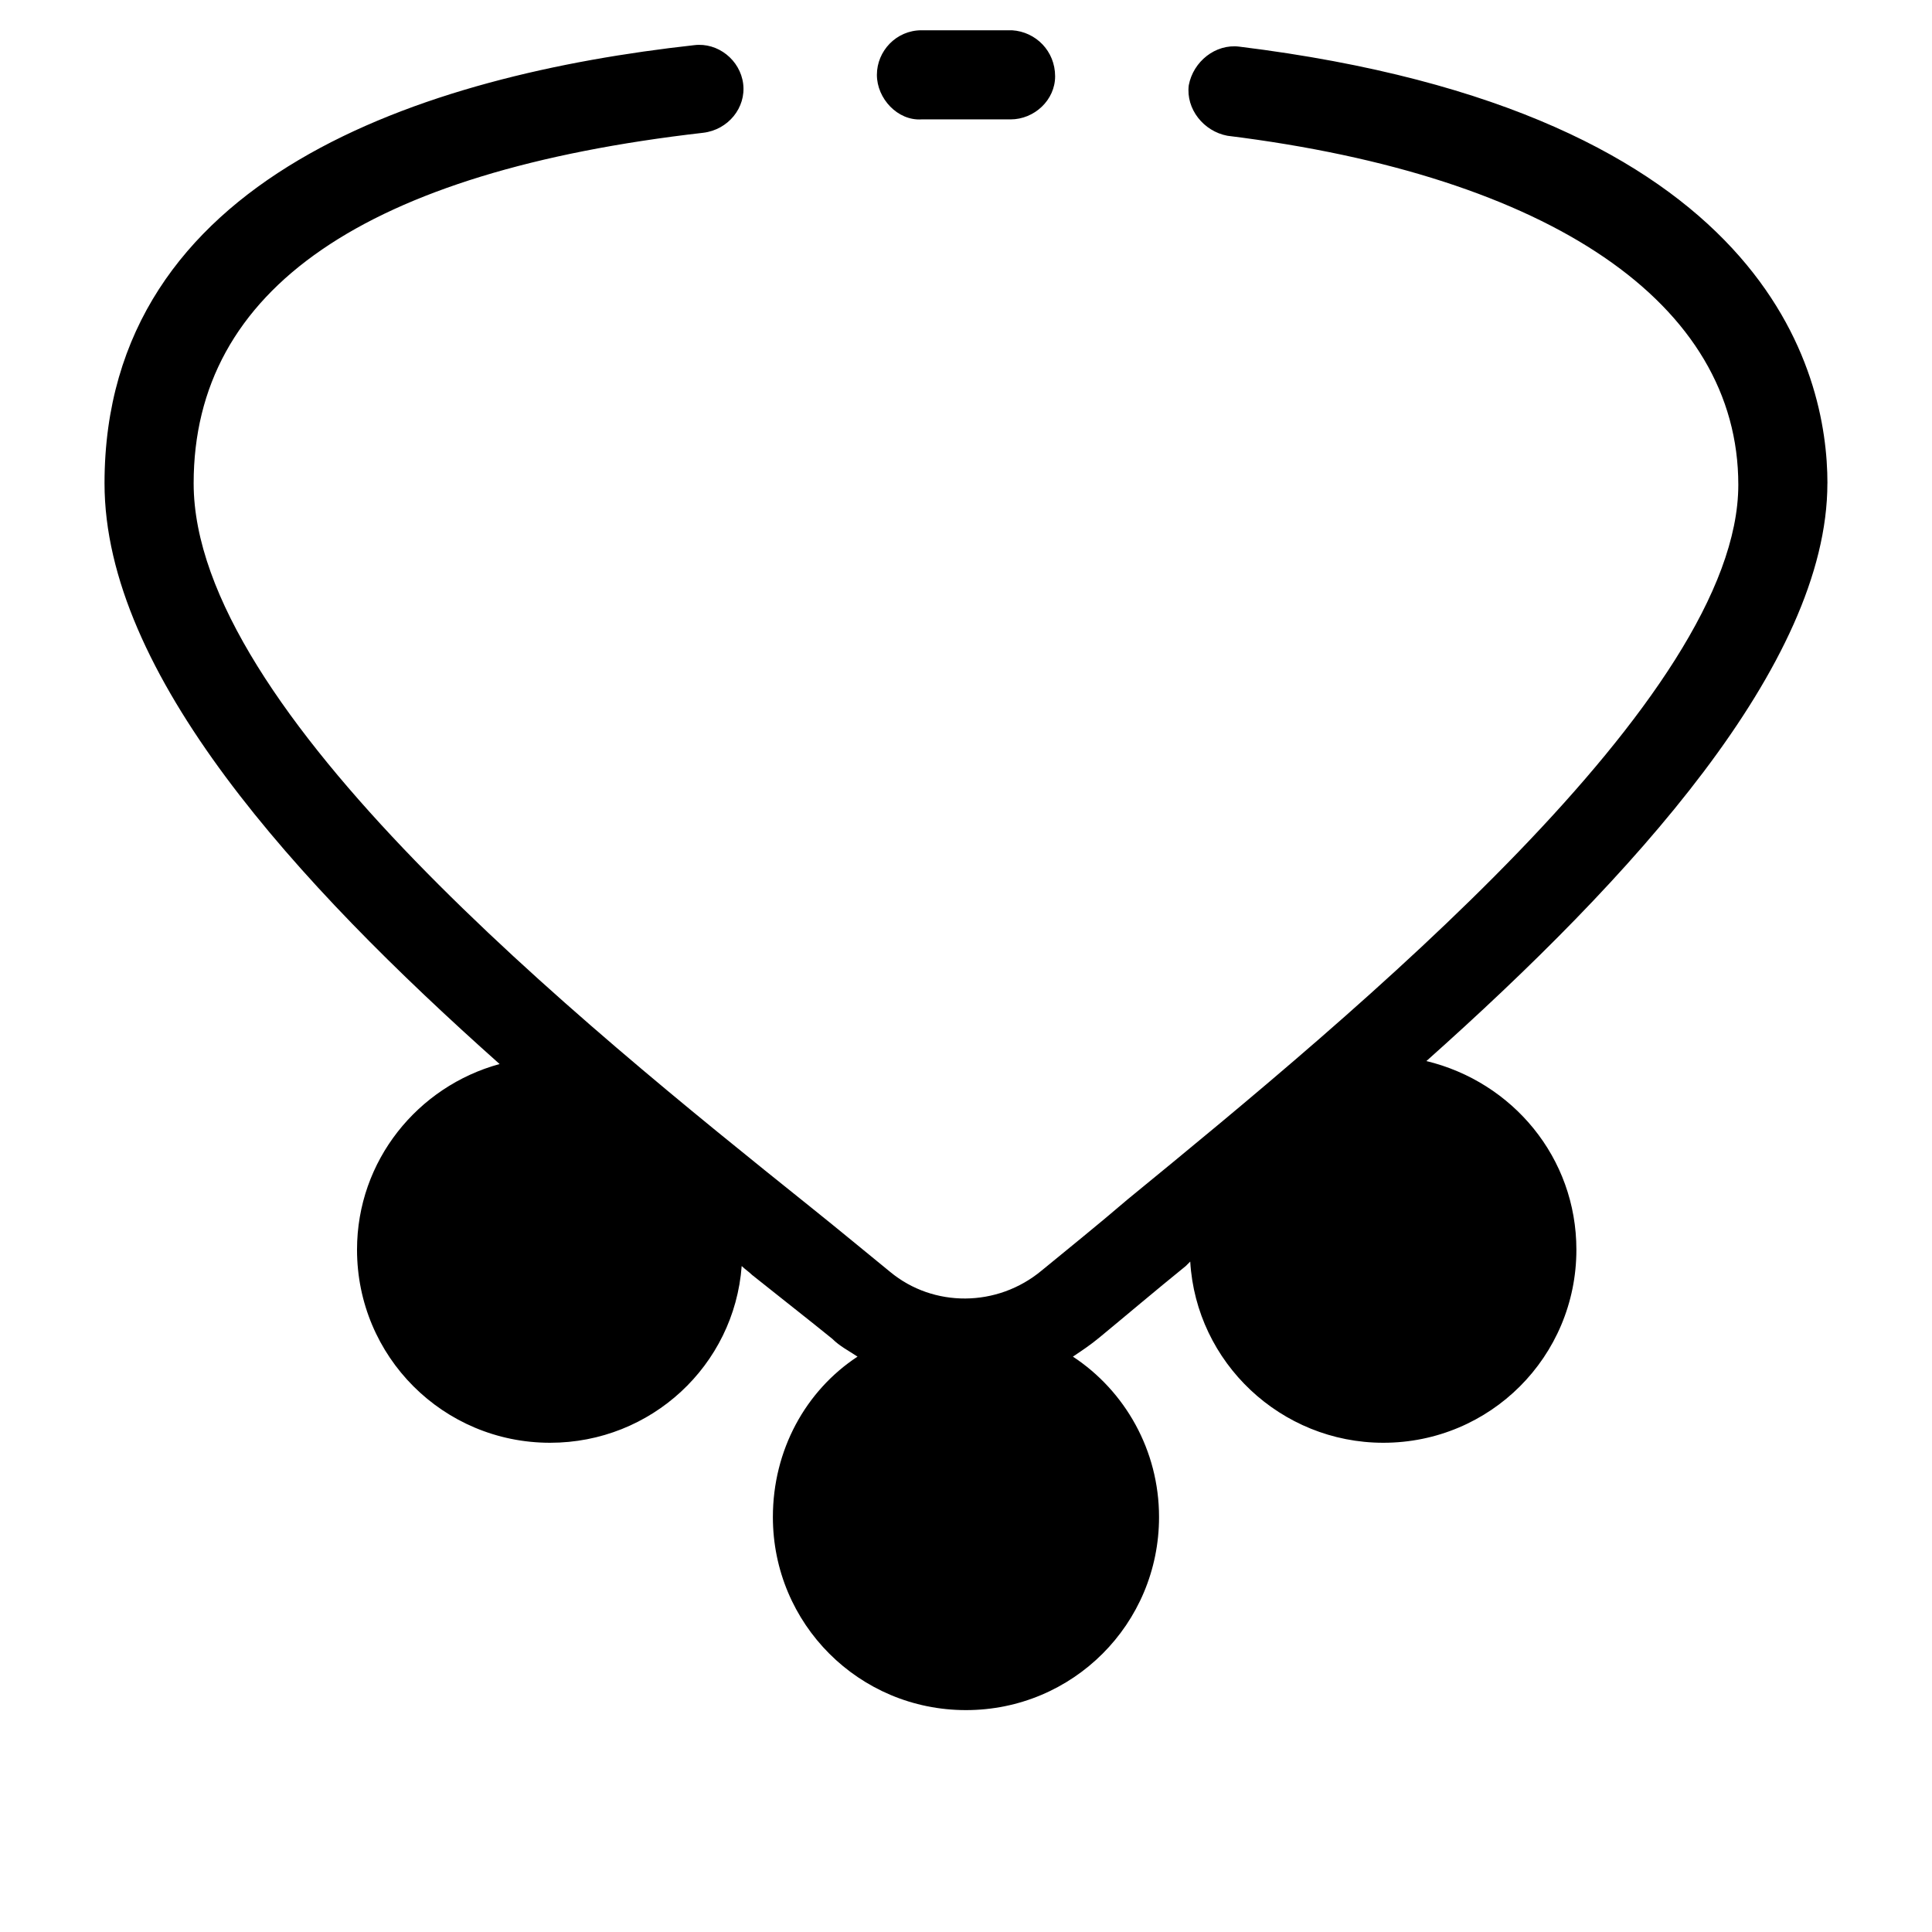 <?xml version="1.0" encoding="UTF-8"?>
<!-- Uploaded to: ICON Repo, www.iconrepo.com, Generator: ICON Repo Mixer Tools -->
<svg fill="#000000" width="800px" height="800px" version="1.1" viewBox="144 144 512 512" xmlns="http://www.w3.org/2000/svg">
 <g>
  <path d="m388.19 175.64h23.223 0.395c6.297 0 11.809-5.117 11.809-11.414 0-6.691-5.117-11.809-11.414-12.203h-24.008c-6.691 0-11.809 5.512-11.809 11.809-0.004 6.301 5.508 12.203 11.805 11.809z"/>
  <path d="m628.29 272.08c0-29.125-15.352-98.398-155.87-115.72-6.297-0.789-12.203 3.938-13.383 10.234-0.789 6.297 3.938 12.203 10.234 13.383 85.805 10.629 135.4 44.477 135.4 92.496 0 56.285-101.16 139.73-161.77 189.32-8.266 7.086-16.137 13.383-22.828 18.895-11.809 9.84-28.734 9.84-40.148 0.395-6.297-5.117-13.383-11.02-21.254-17.32-61.402-49.199-163.35-131.46-163.35-191.68 0-51.562 45.656-82.656 135-92.891 6.695-0.785 11.418-6.691 10.629-12.988-0.789-6.297-6.691-11.02-12.988-10.234-71.242 7.871-156.26 34.637-156.26 116.11 0 50.383 50.773 105.88 104.7 153.9-21.648 5.902-37.785 25.586-37.785 49.199 0 28.34 22.828 51.168 51.168 51.168 26.766 0 48.805-20.469 50.773-46.84 0.789 0.789 1.969 1.574 2.754 2.363 7.871 6.297 14.957 11.809 21.254 16.926 1.969 1.969 4.328 3.148 6.691 4.723-13.777 9.055-22.434 24.797-22.434 42.508 0 28.34 22.828 51.168 51.168 51.168s51.168-22.828 51.168-51.168c0-17.711-9.055-33.457-22.828-42.508 2.363-1.574 4.723-3.148 7.086-5.117 6.691-5.512 14.562-12.203 22.828-18.895 0.395-0.395 0.789-0.789 1.18-1.18 1.574 26.766 24.008 48.02 51.168 48.02 28.34 0 51.168-22.828 51.168-51.168 0-24.402-16.926-44.477-39.754-49.988 54.316-48.41 106.27-105.09 106.27-153.11z"/>
 </g>
</svg>